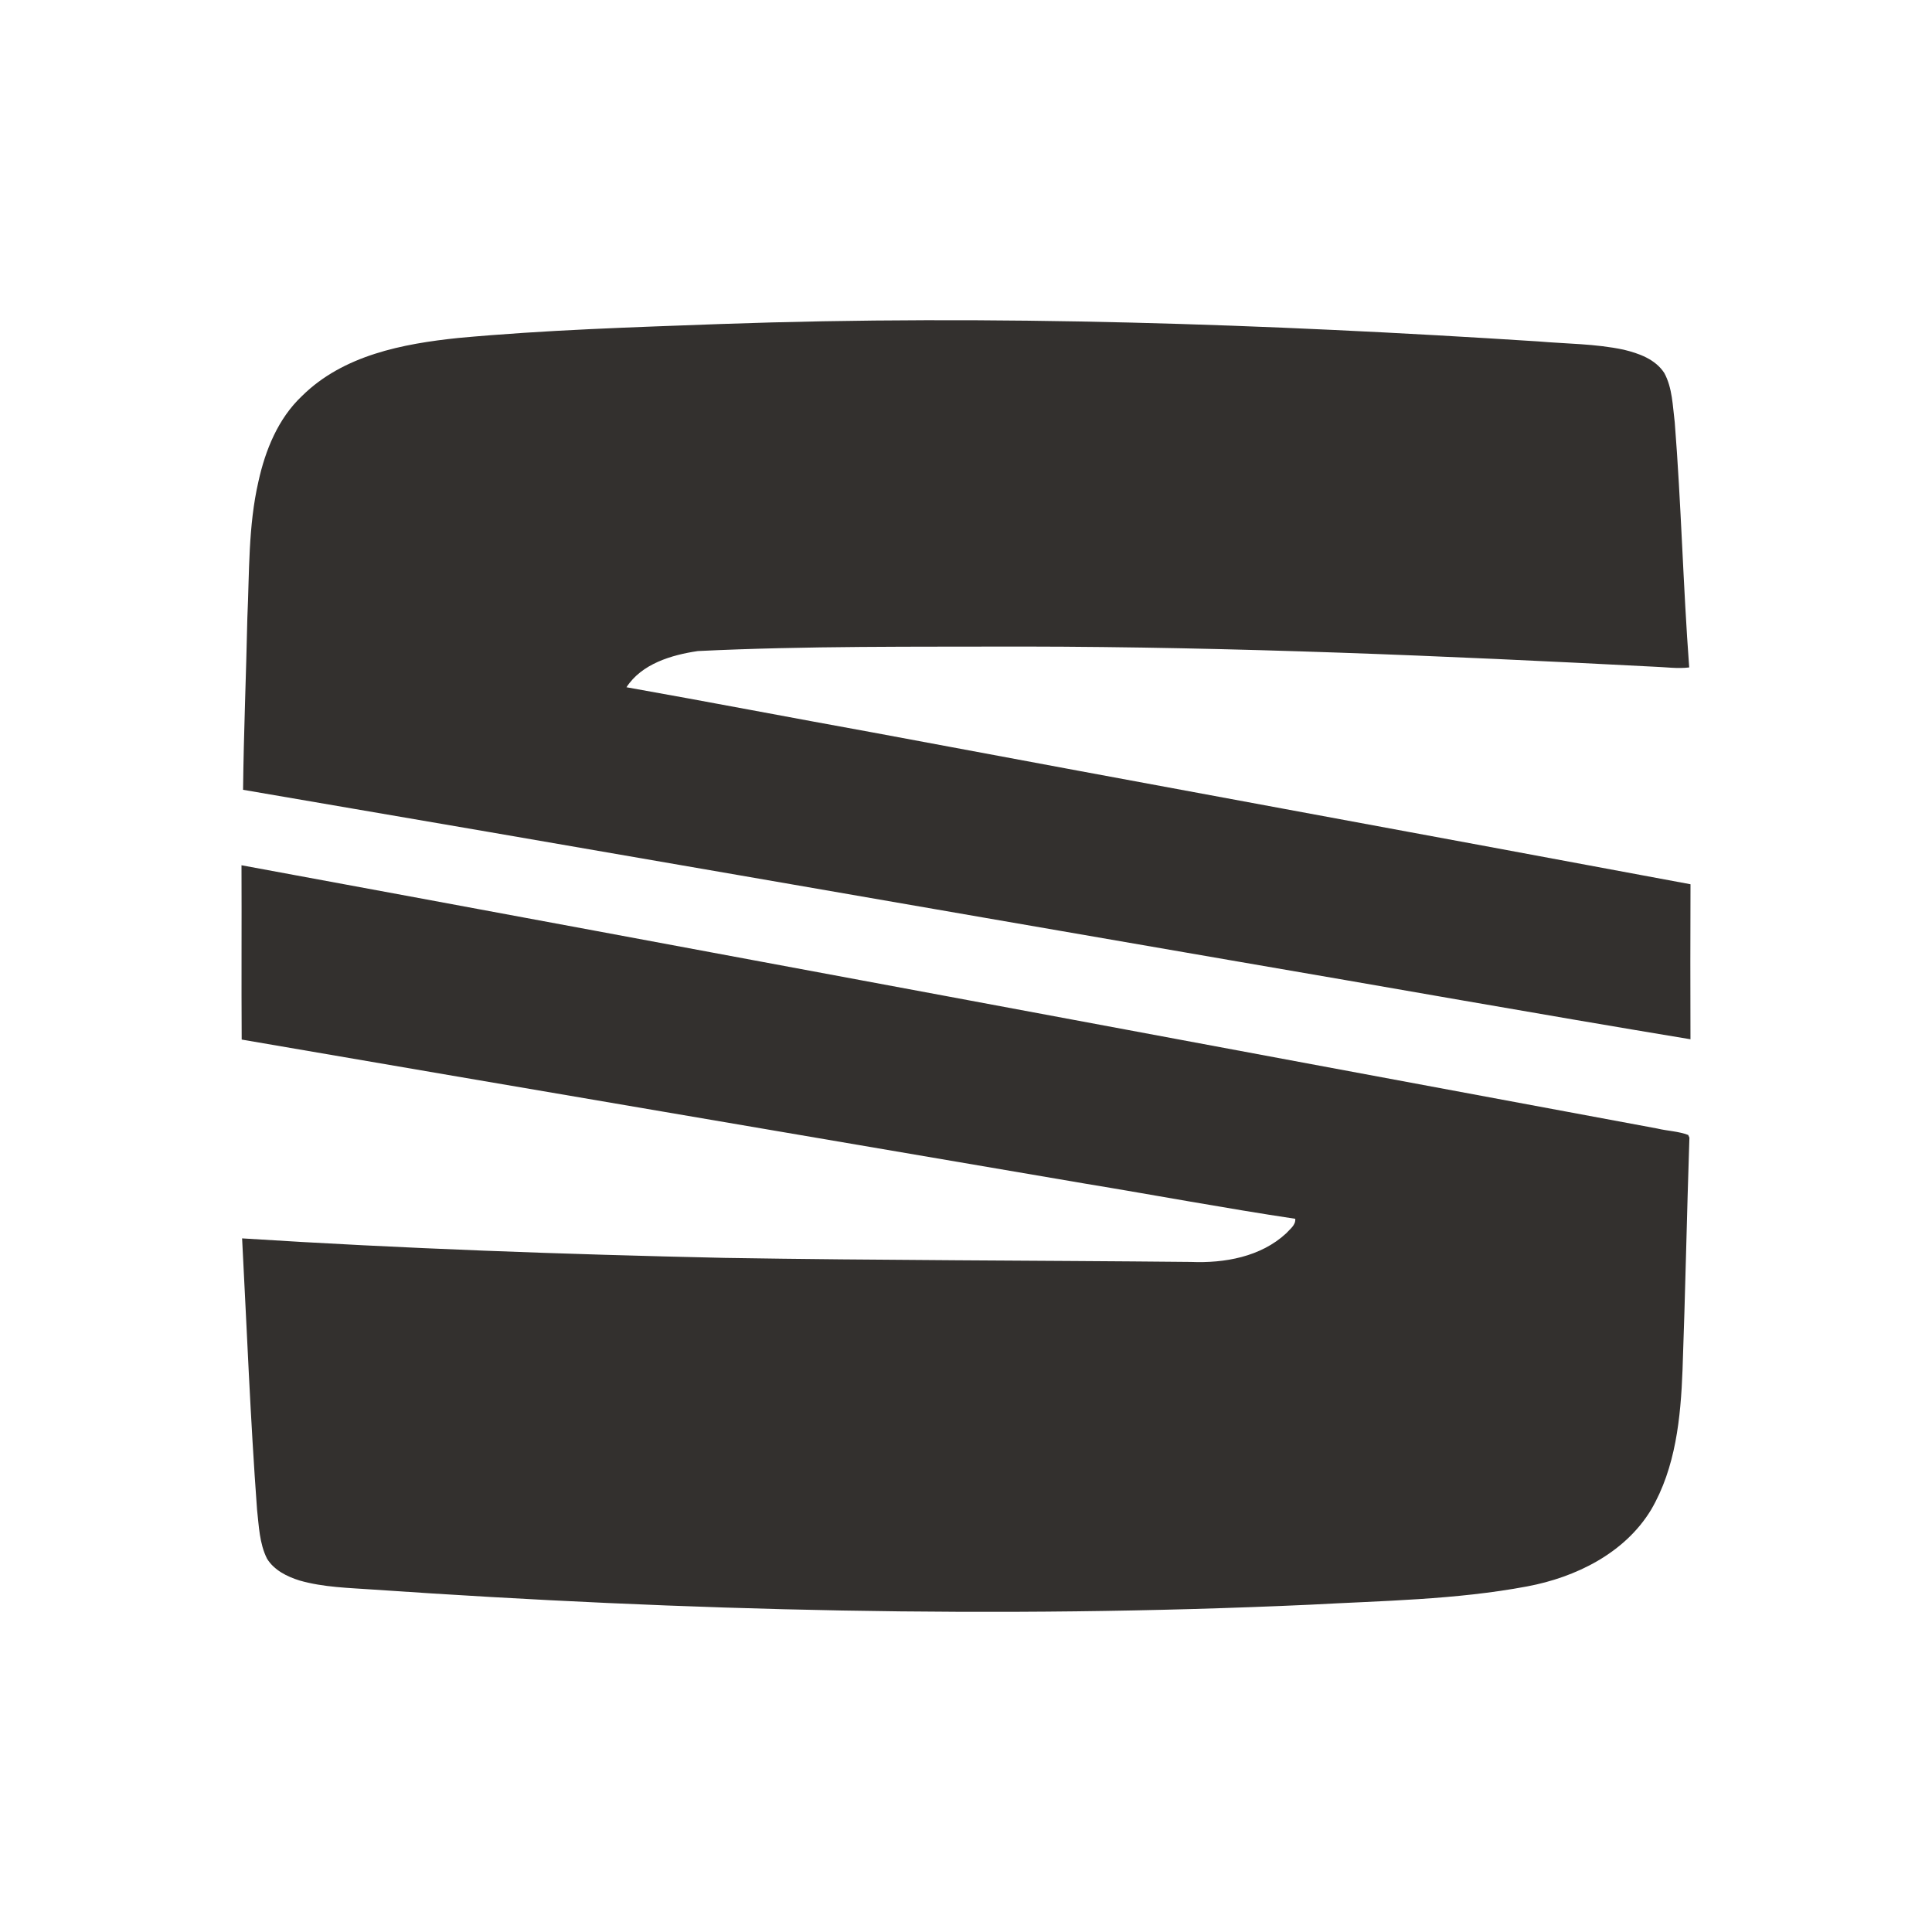 <svg width="64" height="64" viewBox="0 0 64 64" fill="none" xmlns="http://www.w3.org/2000/svg">
<path d="M23.883 10.733C32.905 10.415 41.937 10.731 50.944 11.309C51.892 11.391 52.853 11.385 53.787 11.584C54.292 11.706 54.837 11.899 55.133 12.358C55.402 12.857 55.408 13.44 55.478 13.99C55.692 16.693 55.755 19.407 55.957 22.11C55.567 22.157 55.177 22.098 54.787 22.085C47.84 21.725 40.887 21.427 33.929 21.418C30.326 21.428 26.717 21.393 23.117 21.567C22.244 21.696 21.257 21.988 20.753 22.766C23.477 23.25 26.195 23.772 28.918 24.265C37.943 25.954 46.975 27.606 56 29.292C55.992 31.004 55.995 32.716 55.999 34.427C50.924 33.587 45.858 32.681 40.786 31.814C29.875 29.933 18.967 28.026 8.052 26.163C8.073 24.264 8.154 22.365 8.194 20.464C8.263 18.958 8.22 17.433 8.56 15.954C8.789 14.912 9.213 13.863 10.004 13.118C11.368 11.767 13.341 11.387 15.178 11.196C18.072 10.928 20.979 10.84 23.883 10.733ZM8 28.663C23.632 31.547 39.259 34.48 54.889 37.382C55.231 37.465 55.596 37.472 55.924 37.597L55.964 37.687C55.878 40.251 55.829 42.817 55.736 45.382C55.676 46.963 55.51 48.619 54.695 50.012C53.823 51.453 52.197 52.251 50.588 52.552C48.217 52.997 45.794 53.026 43.393 53.158C33.059 53.627 22.703 53.368 12.386 52.658C11.562 52.6 10.723 52.585 9.922 52.356C9.508 52.226 9.079 52.015 8.845 51.632C8.593 51.129 8.577 50.555 8.515 50.007C8.294 47.015 8.177 44.018 8.02 41.023C13.342 41.362 18.673 41.551 24.006 41.669C29.154 41.753 34.303 41.752 39.451 41.803C40.562 41.849 41.762 41.637 42.605 40.857C42.728 40.716 42.927 40.585 42.907 40.374C40.586 40.026 38.279 39.593 35.963 39.212C26.645 37.618 17.323 36.04 8.006 34.437C7.994 32.513 8.008 30.588 8 28.663Z" fill="#33302E"/>
</svg>
